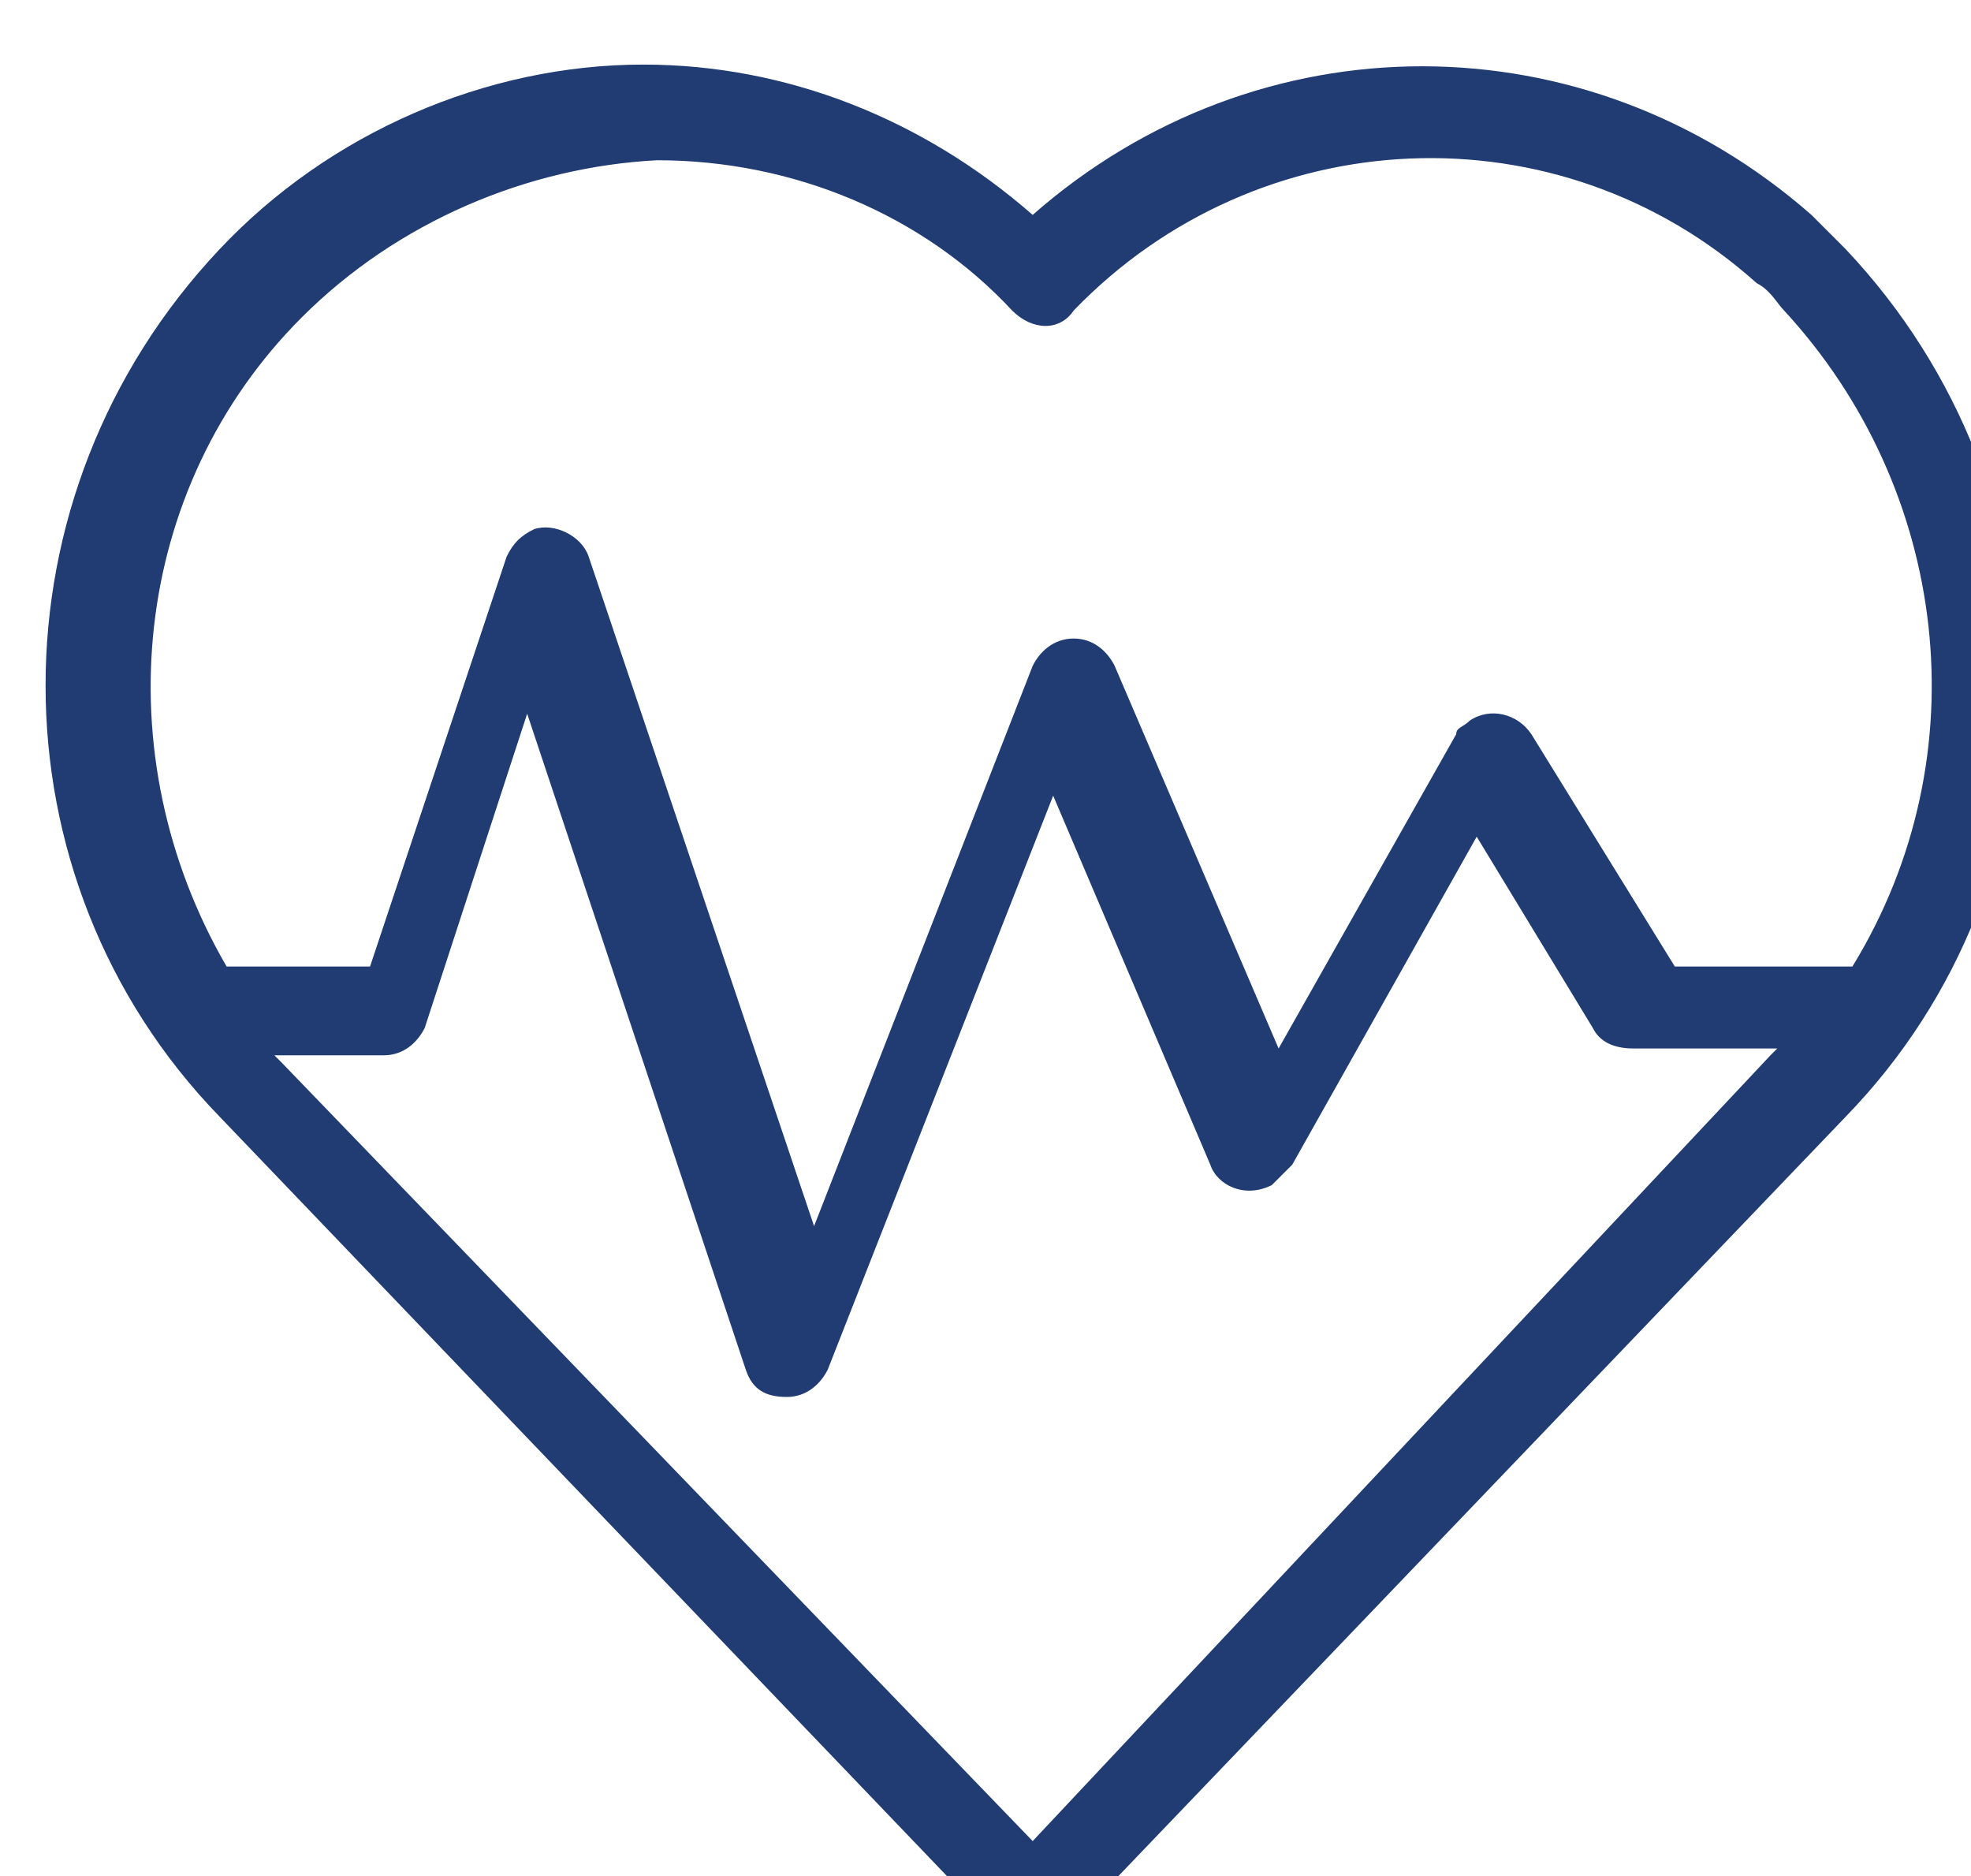 <?xml version="1.0" encoding="UTF-8" standalone="no"?>
<!-- Created with Inkscape (http://www.inkscape.org/) -->

<svg
   xmlns:dc="http://purl.org/dc/elements/1.1/"
   xmlns:cc="http://creativecommons.org/ns#"
   xmlns:rdf="http://www.w3.org/1999/02/22-rdf-syntax-ns#"
   xmlns:svg="http://www.w3.org/2000/svg"
   xmlns="http://www.w3.org/2000/svg"
   xmlns:xlink="http://www.w3.org/1999/xlink"
   xmlns:sodipodi="http://sodipodi.sourceforge.net/DTD/sodipodi-0.dtd"
   xmlns:inkscape="http://www.inkscape.org/namespaces/inkscape"
   width="7.646mm"
   height="7.276mm"
   viewBox="0 0 7.646 7.276"
   version="1.1"
   id="svg8"
   sodipodi:docname="health_partnerships.svg"
   inkscape:version="0.92.4 (5da689c313, 2019-01-14)">
  <defs
     id="defs2"><rect
   height="792"
   width="612"
   y="-11.9"
   x="377.4"
   id="SVGID_1_" />
<rect
   height="792"
   width="612"
   y="-11.9"
   x="377.4"
   id="SVGID_3_" />

	<defs
   id="defs818">
		<rect
   height="792"
   width="612"
   y="-11.9"
   x="377.4"
   id="rect935" />

	</defs>

	<clipPath
   id="SVGID_2_">
		<use
   id="use820"
   style="overflow:visible"
   xlink:href="#SVGID_1_"
   x="0"
   y="0"
   width="100%"
   height="100%" />

	</clipPath>

	
	
	
	
	
	
	
	
	
	
	
	

	<defs
   id="defs854">
		<rect
   height="792"
   width="612"
   y="-11.9"
   x="377.4"
   id="rect955" />

	</defs>

	<clipPath
   id="SVGID_4_">
		<use
   id="use856"
   style="overflow:visible"
   xlink:href="#SVGID_3_"
   x="0"
   y="0"
   width="100%"
   height="100%" />

	</clipPath>

	
	
	
	
	
	
	
	
	
	
	
	
	
	
	
	
	
	
	
	
	
	
	
	
	
	
	
	
	
	
	
	
</defs>
  <sodipodi:namedview
     id="base"
     pagecolor="#ffffff"
     bordercolor="#666666"
     borderopacity="1.0"
     inkscape:pageopacity="0.0"
     inkscape:pageshadow="2"
     inkscape:zoom="1.979899"
     inkscape:cx="150.01314"
     inkscape:cy="56.098089"
     inkscape:document-units="mm"
     inkscape:current-layer="layer1"
     showgrid="false"
     inkscape:window-width="1229"
     inkscape:window-height="1008"
     inkscape:window-x="682"
     inkscape:window-y="0"
     inkscape:window-maximized="0"
     fit-margin-top="0"
     fit-margin-left="0"
     fit-margin-right="0"
     fit-margin-bottom="0" />
  <g
     inkscape:label="Layer 1"
     inkscape:groupmode="layer"
     id="layer1"
     transform="translate(-99.854,-163.6)">
    <path
       id="path823"
       clip-path="url(#SVGID_2_)"
       d="m 440.9,439 c -0.2,0 -0.3,-0.1 -0.6,-0.6 -0.1,-0.2 -0.3,-0.5 -0.6,-1 -0.4,-0.7 -1.1,-1.7 -1.8,-2.9 -1.3,-2.1 -2.6,-4.2 -2.6,-4.2 -0.1,-0.1 -0.1,-0.2 -0.2,-0.3 -0.2,-0.4 -0.4,-0.9 -0.6,-1.4 -0.2,-0.6 -0.2,-1.2 -0.2,-1.8 0,-1 0.2,-1.9 0.6,-2.8 0.1,-0.2 0.2,-0.3 0.4,-0.3 h 3.9 v -3.2 c 0,-0.2 0.2,-0.4 0.4,-0.4 2.6,0 4.5,0.6 5.9,1.7 1.2,1 1.9,2.5 2,4.3 0,0.2 -0.2,0.5 -0.4,0.5 -0.2,0 -0.5,-0.2 -0.5,-0.4 -0.1,-1.6 -0.7,-2.8 -1.7,-3.7 -1.1,-0.9 -2.8,-1.4 -4.9,-1.5 v 3.1 c 0,0.2 -0.2,0.4 -0.4,0.4 h -4.1 c -0.3,0.7 -0.4,1.4 -0.4,2.2 0,0.5 0.1,1 0.2,1.5 0.1,0.4 0.3,0.8 0.5,1.2 0,0.1 0.1,0.2 0.2,0.3 1.7,2.7 4,6.5 4.9,7.9 0.9,-1.4 3.3,-5.2 4.9,-7.9 l 0.2,-0.3 c 0.1,-0.2 0.4,-0.3 0.6,-0.2 0.2,0.1 0.3,0.4 0.2,0.6 l -0.2,0.3 v 0 c 0,0 -1.3,2.1 -2.6,4.2 -0.8,1.2 -1.4,2.2 -1.8,2.9 -0.3,0.4 -0.5,0.7 -0.6,1 -0.4,0.7 -0.5,0.8 -0.7,0.8"
       class="st0"
       inkscape:connector-curvature="0"
       style="fill:#203c73"
       transform="matrix(0.265,0,0,0.265,-12.369,5.089)" />
    <path
       id="path825"
       clip-path="url(#SVGID_2_)"
       d="m 440.8,426.9 c -0.7,0 -1.2,0.6 -1.2,1.2 0,0.7 0.6,1.2 1.2,1.2 0.7,0 1.2,-0.6 1.2,-1.2 0.1,-0.6 -0.5,-1.2 -1.2,-1.2 z m 0,3.4 c -1.2,0 -2.1,-0.9 -2.1,-2.1 0,-1.2 0.9,-2.1 2.1,-2.1 1.2,0 2.1,0.9 2.1,2.1 0,1.1 -0.9,2.1 -2.1,2.1"
       class="st0"
       inkscape:connector-curvature="0"
       style="fill:#203c73"
       transform="matrix(0.265,0,0,0.265,-12.369,5.089)" />
    <path
       id="path827"
       clip-path="url(#SVGID_2_)"
       d="m 435.9,422.3 h 1.8 v -1.6 h -1.8 z m 2.2,0.9 h -2.6 c -0.2,0 -0.4,-0.2 -0.4,-0.4 v -2.5 c 0,-0.2 0.2,-0.4 0.4,-0.4 h 2.6 c 0.2,0 0.4,0.2 0.4,0.4 v 2.5 c 0,0.2 -0.2,0.4 -0.4,0.4"
       class="st0"
       inkscape:connector-curvature="0"
       style="fill:#203c73"
       transform="matrix(0.265,0,0,0.265,-12.369,5.089)" />
    <path
       id="path829"
       clip-path="url(#SVGID_2_)"
       d="m 428.4,421.8 c -0.6,0 -1.2,0.5 -1.2,1.2 0,0.7 0.5,1.2 1.2,1.2 0.7,0 1.2,-0.5 1.2,-1.2 -0.1,-0.7 -0.6,-1.2 -1.2,-1.2 z m 0,3.2 c -1.1,0 -2,-0.9 -2,-2 0,-1.1 0.9,-2 2,-2 1.1,0 2,0.9 2,2 0,1 -0.9,2 -2,2"
       class="st0"
       inkscape:connector-curvature="0"
       style="fill:#203c73"
       transform="matrix(0.265,0,0,0.265,-12.369,5.089)" />
    <path
       id="path831"
       clip-path="url(#SVGID_2_)"
       d="m 424.6,433.6 v 0 c -0.3,0 -0.4,-0.2 -0.4,-0.5 l 0.3,-4.8 c 0,0 0,0 0,0 0.2,-1.4 1,-2.1 2.4,-2.4 l 4.2,-0.9 c 1.9,-0.4 2.7,-2.2 2.7,-2.3 0.1,-0.2 0.3,-0.3 0.6,-0.2 0.2,0.1 0.3,0.3 0.2,0.6 0,0.1 -0.9,2.3 -3.3,2.8 l -4.3,0.9 v 0 c -1,0.2 -1.5,0.6 -1.6,1.6 l -0.3,4.7 c -0.1,0.3 -0.3,0.5 -0.5,0.5"
       class="st0"
       inkscape:connector-curvature="0"
       style="fill:#203c73"
       transform="matrix(0.265,0,0,0.265,-12.369,5.089)" />
    <path
       id="path833"
       clip-path="url(#SVGID_2_)"
       d="m 430.8,439 c -0.6,0 -1.1,-0.5 -1.1,-1.1 l -0.5,-4.4 c -0.1,-0.3 -0.2,-0.3 -0.3,-0.3 -0.1,0 -0.2,0 -0.3,0.3 l -0.5,4.4 c 0,0.6 -0.5,1.1 -1.2,1.1 -0.6,0 -1.1,-0.5 -1.1,-1.2 v 0 l 0.5,-9.4 c 0,-0.2 0.2,-0.4 0.5,-0.4 0.2,0 0.4,0.2 0.4,0.5 l -0.5,9.4 c 0,0.1 0.1,0.3 0.3,0.3 0.1,0 0.3,-0.1 0.3,-0.3 0,0 0,0 0,0 l 0.5,-4.4 c 0.1,-0.7 0.5,-1.1 1.1,-1.1 0.6,0 1,0.4 1.1,1.1 v 0 l 0.5,4.4 c 0,0 0,0 0,0.1 0,0.1 0.1,0.3 0.3,0.3 0.1,0 0.3,-0.1 0.3,-0.3 l -0.5,-10.4 c 0,-0.2 0.2,-0.4 0.4,-0.5 0.2,0 0.4,0.2 0.5,0.4 l 0.5,10.4 v 0 c -0.1,0.6 -0.6,1.1 -1.2,1.1"
       class="st0"
       inkscape:connector-curvature="0"
       style="fill:#203c73"
       transform="matrix(0.265,0,0,0.265,-12.369,5.089)" />
    <path
       id="path835"
       clip-path="url(#SVGID_2_)"
       d="m 453,421.9 c -0.6,0 -1.2,0.5 -1.2,1.2 0,0.7 0.5,1.2 1.2,1.2 0.6,0 1.2,-0.5 1.2,-1.2 0,-0.6 -0.5,-1.2 -1.2,-1.2 z m 0,3.2 c -1.1,0 -2,-0.9 -2,-2 0,-1.1 0.9,-2 2,-2 1.1,0 2,0.9 2,2 0,1.1 -0.9,2 -2,2"
       class="st0"
       inkscape:connector-curvature="0"
       style="fill:#203c73"
       transform="matrix(0.265,0,0,0.265,-12.369,5.089)" />
    <path
       id="path837"
       clip-path="url(#SVGID_2_)"
       d="m 456.8,433.6 c -0.2,0 -0.4,-0.2 -0.4,-0.4 l -0.3,-4.7 c -0.1,-0.7 -0.6,-1.2 -1.1,-1.4 -1.1,-0.6 -2.8,-0.6 -4,0 -3.2,1.6 -5.4,1.5 -5.5,1.4 -0.2,0 -0.4,-0.2 -0.4,-0.5 0,-0.2 0.2,-0.4 0.5,-0.4 0,0 2.1,0.2 5,-1.4 1.4,-0.7 3.4,-0.8 4.8,0 0.9,0.5 1.4,1.2 1.5,2.1 v 0 l 0.3,4.8 c 0,0.3 -0.2,0.5 -0.4,0.5 z"
       class="st0"
       inkscape:connector-curvature="0"
       style="fill:#203c73"
       transform="matrix(0.265,0,0,0.265,-12.369,5.089)" />
    <path
       id="path839"
       clip-path="url(#SVGID_2_)"
       d="m 454.4,439 c -0.6,0 -1.1,-0.5 -1.1,-1.1 l -0.5,-4.4 c 0,-0.3 -0.2,-0.3 -0.3,-0.3 -0.1,0 -0.2,0 -0.3,0.3 l -0.5,4.4 c 0,0.6 -0.5,1.1 -1.2,1.1 -0.7,0 -1.1,-0.5 -1.1,-1.2 v 0 l 0.5,-9 c 0,-0.2 0.2,-0.4 0.5,-0.4 0.2,0 0.4,0.2 0.4,0.5 l -0.5,8.9 c 0,0.1 0.1,0.3 0.3,0.3 0.1,0 0.3,-0.1 0.3,-0.3 0,0 0,0 0,-0.1 l 0.5,-4.4 v 0 c 0.1,-0.6 0.5,-1.1 1.1,-1.1 0.6,0 1.1,0.4 1.1,1.1 l 0.5,4.4 c 0,0 0,0 0,0 0,0.1 0.1,0.3 0.3,0.3 0.1,0 0.3,-0.1 0.3,-0.3 l -0.5,-9.4 c 0,-0.2 0.2,-0.4 0.4,-0.5 0.2,0 0.4,0.2 0.5,0.4 l 0.5,9.4 v 0 c -0.1,0.9 -0.6,1.4 -1.2,1.4"
       class="st0"
       inkscape:connector-curvature="0"
       style="fill:#203c73"
       transform="matrix(0.265,0,0,0.265,-12.369,5.089)" />
    <path
       id="path841"
       clip-path="url(#SVGID_2_)"
       d="m 427.8,390.3 c 0,-2.3 1.9,-4.2 4.2,-4.2 2.3,0 4.2,1.9 4.2,4.2 0,2.3 -1.9,4.2 -4.2,4.2 -2.3,0 -4.2,-1.9 -4.2,-4.2 m 9.1,0 c 0,-2.7 -2.2,-4.9 -4.9,-4.9 -2.7,0 -4.9,2.2 -4.9,4.9 0,2.7 2.2,4.9 4.9,4.9 2.7,0 4.9,-2.2 4.9,-4.9"
       class="st0"
       inkscape:connector-curvature="0"
       style="fill:#203c73"
       transform="matrix(0.265,0,0,0.265,-12.369,5.089)" />
    <path
       id="path843"
       clip-path="url(#SVGID_2_)"
       d="m 432,403.6 c -0.2,0 -0.3,-0.2 -0.3,-0.3 0,-0.2 0.2,-0.3 0.3,-0.3 0.2,0 0.3,0.2 0.3,0.3 0.1,0.1 -0.1,0.3 -0.3,0.3 m 0,-1.4 c -0.6,0 -1,0.5 -1,1 0,0.5 0.5,1 1,1 0.6,0 1,-0.5 1,-1 0,-0.5 -0.4,-1 -1,-1"
       class="st0"
       inkscape:connector-curvature="0"
       style="fill:#203c73"
       transform="matrix(0.265,0,0,0.265,-12.369,5.089)" />
    <path
       id="path845"
       clip-path="url(#SVGID_2_)"
       d="m 442.5,384.7 h 4.2 v 3.5 h -4.2 z m -2.1,9.5 1.5,3.1 H 440 v -3.5 h 0.2 c 0.1,0.1 0.1,0.3 0.2,0.4 m 0.3,-1.4 c 0,-1.3 1.1,-2.4 2.4,-2.4 1.3,0 2.4,1.1 2.4,2.4 v 0 c 0,0.4 -0.1,0.8 -0.3,1.1 l -2,4 c -0.1,0.1 -0.3,0.1 -0.4,0 l -2,-4 c 0,-0.3 -0.1,-0.7 -0.1,-1.1 z m 6,1 v 3.5 h -2.2 l 1.5,-3.1 c 0.1,-0.1 0.1,-0.3 0.2,-0.4 z m -6.7,6.3 h 6.6 v 3.5 H 440 Z m -5.6,2.5 -0.2,-1.1 h 3.1 v 2.1 h -2.8 c 0,-0.1 0,-0.2 0,-0.3 v -0.1 c 0,-0.3 0,-0.4 -0.1,-0.6 m -0.6,0.6 c 0,1 -0.8,1.7 -1.7,1.7 -1,0 -1.7,-0.8 -1.7,-1.7 v -0.1 c 0,-0.1 0,-0.2 0,-0.3 l 0.9,-4.7 h 1.5 l 0.9,4.7 c 0,0.1 0,0.2 0,0.3 v 0.1 z m -1.8,-6.6 c 0.3,0 0.6,0 0.9,-0.1 -0.1,0.2 -0.2,0.5 -0.2,0.8 h -1.4 c 0,-0.3 -0.1,-0.5 -0.2,-0.8 0.3,0.1 0.6,0.1 0.9,0.1 m 10.4,1.6 c 0.2,0.3 0.5,0.5 0.8,0.5 0.3,0 0.7,-0.2 0.8,-0.5 l 0.1,-0.2 h 2.6 v 1.4 h -7.3 v 4.2 H 438 v -2.8 h -3.9 l -0.3,-1.4 h 4.2 v -5.6 h 1.4 v 4.2 h 2.9 z m -5.1,-4.4 v 4.9 h -3.6 l -0.2,-1.1 c 0,-0.4 0.1,-0.8 0.3,-1.1 l 0.1,-0.2 c 1.3,-0.4 2.5,-1.3 3.4,-2.5 z m -10.8,-3.5 c 0,-3.1 2.5,-5.6 5.6,-5.6 3.1,0 5.6,2.5 5.6,5.6 0,3.1 -2.5,5.6 -5.6,5.6 -3.1,0 -5.6,-2.5 -5.6,-5.6 m 20.9,-1.4 V 384 h -5.6 v 2.1 h -1.5 l -2.3,2.3 c -0.8,-2.5 -3.2,-4.3 -6,-4.3 -3.5,0 -6.3,2.8 -6.3,6.3 0,2.8 1.9,5.2 4.5,6 l 0.1,0.2 c 0.2,0.3 0.3,0.7 0.3,1.1 l -1,5 c 0,0.2 0,0.3 0,0.5 v 0.1 c 0,1.3 1.1,2.4 2.4,2.4 1,0 1.8,-0.6 2.2,-1.4 h 13.1 v -11.1 h -1.1 c 0,-0.1 0,-0.2 0,-0.3 v 0 c 0,-1.7 -1.4,-3.1 -3.1,-3.1 -1.7,0 -3.1,1.4 -3.1,3.1 v 0 c 0,0.1 0,0.2 0,0.3 h -2.4 c 0.4,-0.8 0.7,-1.8 0.7,-2.8 0,-0.4 0,-0.8 -0.1,-1.1 l 2.3,-2.3 h 1.2 v 2.1 h 5.7 z"
       class="st0"
       inkscape:connector-curvature="0"
       style="fill:#203c73"
       transform="matrix(0.265,0,0,0.265,-12.369,5.089)" />
    <rect
       style="fill:#203c73;stroke-width:0.265"
       x="104.894"
       y="107.059"
       class="st1"
       width="0.741"
       height="0.185"
       id="rect849" />
    <rect
       style="fill:#203c73;stroke-width:0.265"
       x="104.894"
       y="107.429"
       class="st1"
       width="0.741"
       height="0.185"
       id="rect851" />
    <path
       id="path859"
       clip-path="url(#SVGID_4_)"
       d="m 443.2,391.7 c 0.6,0 1,0.5 1,1 0,0.6 -0.5,1 -1,1 -0.5,0 -1,-0.5 -1,-1 -0.1,-0.5 0.4,-1 1,-1 m 0,2.8 c 1,0 1.7,-0.8 1.7,-1.7 0,-1 -0.8,-1.7 -1.7,-1.7 -0.9,0 -1.7,0.8 -1.7,1.7 -0.1,0.9 0.7,1.7 1.7,1.7"
       class="st2"
       inkscape:connector-curvature="0"
       style="fill:#203c73"
       transform="matrix(0.265,0,0,0.265,-12.369,5.089)" />
    <path
       id="path861"
       clip-path="url(#SVGID_4_)"
       d="m 430.3,391.4 h 3.5 v 0.7 h -3.5 z m 0,-2.8 h 3.5 v 0.7 0 h -3.5 z m 0,1.4 h 3.5 v 0.7 0 h -3.5 z m 4.2,2.1 v -0.7 c 0,-0.1 0,-0.2 -0.1,-0.3 0.1,-0.1 0.1,-0.2 0.1,-0.3 V 390 c 0,-0.1 0,-0.2 -0.1,-0.3 0.1,-0.1 0.1,-0.2 0.1,-0.3 v -0.7 c 0,-0.4 -0.3,-0.7 -0.7,-0.7 h -3.5 c -0.4,0 -0.7,0.3 -0.7,0.7 v 0.7 c 0,0.1 0,0.2 0.1,0.3 -0.1,0.1 -0.1,0.2 -0.1,0.3 v 0.7 c 0,0.1 0,0.2 0.1,0.3 -0.1,0.1 -0.1,0.2 -0.1,0.3 v 0.7 c 0,0.4 0.3,0.7 0.7,0.7 h 3.5 c 0.4,0.1 0.7,-0.3 0.7,-0.6"
       class="st2"
       inkscape:connector-curvature="0"
       style="fill:#203c73"
       transform="matrix(0.265,0,0,0.265,-12.369,5.089)" />
    <path
       id="path863"
       clip-path="url(#SVGID_4_)"
       d="m 440.9,474.8 c 0,1.2 -1,2.3 -2.3,2.3 -1.3,0 -2.3,-1 -2.3,-2.3 0,-1.2 1,-2.3 2.3,-2.3 1.3,0 2.3,1.1 2.3,2.3 m -5.4,0 c 0,1.7 1.4,3.2 3.2,3.2 1.7,0 3.2,-1.4 3.2,-3.2 0,-1.8 -1.4,-3.2 -3.2,-3.2 -1.8,0 -3.2,1.5 -3.2,3.2"
       class="st2"
       inkscape:connector-curvature="0"
       style="fill:#203c73"
       transform="matrix(0.265,0,0,0.265,-12.369,5.089)" />
    <path
       id="path865"
       clip-path="url(#SVGID_4_)"
       d="m 448.8,476.4 c 0,1 -0.8,1.9 -1.9,1.9 -1,0 -1.9,-0.8 -1.9,-1.9 0,-1 0.8,-1.9 1.9,-1.9 1,0 1.9,0.9 1.9,1.9 m -4.6,0 c 0,1.5 1.2,2.8 2.8,2.8 1.6,0 2.8,-1.2 2.8,-2.8 0,-1.5 -1.2,-2.8 -2.8,-2.8 -1.6,0 -2.8,1.3 -2.8,2.8"
       class="st2"
       inkscape:connector-curvature="0"
       style="fill:#203c73"
       transform="matrix(0.265,0,0,0.265,-12.369,5.089)" />
    <path
       id="path867"
       clip-path="url(#SVGID_4_)"
       d="m 452.2,486.5 h -1.8 v -2.8 c 0,-0.3 -0.2,-0.5 -0.5,-0.5 -0.3,0 -0.5,0.2 -0.5,0.5 v 2.8 h -3.7 v -4.1 c 0,-0.4 0,-0.7 -0.2,-1 h 4.4 c 1.2,0 2.2,1 2.2,2.2 v 2.9 z m -27.1,-2.9 c 0,-1.2 1,-2.2 2.2,-2.2 h 4.4 c -0.1,0.3 -0.2,0.6 -0.2,1 v 4.1 h -3.7 v -2.8 c 0,-0.3 -0.2,-0.5 -0.5,-0.5 -0.3,0 -0.5,0.2 -0.5,0.5 v 2.8 H 425 v -2.9 z m 9.3,-3.2 h 8.4 c 1.1,0 2,0.9 2,2 v 4.1 h -2.3 v -3.3 c 0,-0.3 -0.2,-0.5 -0.5,-0.5 -0.3,0 -0.5,0.2 -0.5,0.5 v 3.3 h -6.1 v -3.3 c 0,-0.3 -0.2,-0.5 -0.5,-0.5 -0.3,0 -0.5,0.2 -0.5,0.5 v 3.3 h -2.3 v -4.1 c 0.3,-1.1 1.2,-2 2.3,-2 m 15.6,0.1 h -5 c -0.5,-0.6 -1.3,-1 -2.2,-1 h -8.4 c -0.9,0 -1.7,0.4 -2.2,1 h -5 c -1.7,0 -3.1,1.4 -3.1,3.1 v 3.3 c 0,0.3 0.2,0.5 0.5,0.5 h 28 c 0.3,0 0.5,-0.2 0.5,-0.5 v -3.3 c 0,-1.7 -1.4,-3.1 -3.1,-3.1"
       class="st2"
       inkscape:connector-curvature="0"
       style="fill:#203c73"
       transform="matrix(0.265,0,0,0.265,-12.369,5.089)" />
    <path
       id="path869"
       clip-path="url(#SVGID_4_)"
       d="m 432.2,476.4 c 0,1 -0.8,1.9 -1.9,1.9 -1,0 -1.9,-0.8 -1.9,-1.9 0,-1 0.8,-1.9 1.9,-1.9 1.1,0 1.9,0.9 1.9,1.9 m -4.6,0 c 0,1.5 1.2,2.8 2.8,2.8 1.5,0 2.8,-1.2 2.8,-2.8 0,-1.5 -1.2,-2.8 -2.8,-2.8 -1.6,0 -2.8,1.3 -2.8,2.8"
       class="st2"
       inkscape:connector-curvature="0"
       style="fill:#203c73"
       transform="matrix(0.265,0,0,0.265,-12.369,5.089)" />
    <path
       id="path871"
       clip-path="url(#SVGID_4_)"
       d="m 425.9,464.9 h 5.8 v 2.4 c 0,0.5 0.4,0.9 0.9,0.9 h 0.5 v 1.7 h -1.7 c -0.2,0 -0.4,0.1 -0.4,0.3 l -0.3,0.9 -1.4,-1.1 c -0.1,0 -0.2,-0.1 -0.3,-0.1 h -3.2 v -5 z m 6.7,-4.4 c 0,-0.3 0.2,-0.5 0.5,-0.5 h 11.1 c 0.3,0 0.5,0.2 0.5,0.5 v 6.8 h -4.1 c -0.1,0 -0.2,0 -0.3,0.1 l -1.6,1.6 -1.6,-1.6 c -0.1,-0.1 -0.2,-0.1 -0.3,-0.1 h -4.1 v -6.8 z m 18.8,4.4 v 5 h -3.1 c -0.1,0 -0.2,0 -0.3,0.1 l -1.4,1.1 -0.3,-0.9 c 0,-0.2 -0.2,-0.3 -0.4,-0.3 h -1.7 v -1.7 h 0.5 c 0.5,0 0.9,-0.4 0.9,-0.9 v -2.4 z m -26.4,0 v 5 c 0,0.5 0.4,0.9 0.9,0.9 h 3 l 1.8,1.4 c 0.2,0.2 0.6,0.1 0.7,-0.2 l 0.4,-1.1 h 1.8 c 0.3,0 0.5,-0.2 0.5,-0.5 v -2.1 h 2.5 l 1.8,1.8 c 0.2,0.2 0.5,0.2 0.6,0 l 1.8,-1.8 h 2.5 v 2.1 c 0,0.3 0.2,0.5 0.5,0.5 h 1.8 l 0.5,1.1 c 0.1,0.3 0.5,0.4 0.7,0.2 l 1.8,-1.4 h 3 c 0.5,0 0.9,-0.4 0.9,-0.9 v -5 c 0,-0.5 -0.4,-0.9 -0.9,-0.9 h -5.8 v -3.5 c 0,-0.8 -0.6,-1.4 -1.4,-1.4 h -11.1 c -0.8,0 -1.4,0.6 -1.4,1.4 v 3.5 h -5.8 c -0.7,0 -1.1,0.4 -1.1,0.9"
       class="st2"
       inkscape:connector-curvature="0"
       style="fill:#203c73"
       transform="matrix(0.265,0,0,0.265,-12.369,5.089)" />
    <path
       id="path873"
       clip-path="url(#SVGID_4_)"
       d="m 435.2,463 h 7.2 c 0.3,0 0.5,-0.2 0.5,-0.5 0,-0.3 -0.2,-0.5 -0.5,-0.5 h -7.2 c -0.3,0 -0.5,0.2 -0.5,0.5 0,0.3 0.3,0.5 0.5,0.5"
       class="st2"
       inkscape:connector-curvature="0"
       style="fill:#203c73"
       transform="matrix(0.265,0,0,0.265,-12.369,5.089)" />
    <path
       id="path875"
       clip-path="url(#SVGID_4_)"
       d="m 442.9,464.8 c 0,-0.3 -0.2,-0.5 -0.5,-0.5 h -7.2 c -0.3,0 -0.5,0.2 -0.5,0.5 0,0.3 0.2,0.5 0.5,0.5 h 7.2 c 0.3,0 0.5,-0.2 0.5,-0.5"
       class="st2"
       inkscape:connector-curvature="0"
       style="fill:#203c73"
       transform="matrix(0.265,0,0,0.265,-12.369,5.089)" />
    <path
       id="path877"
       clip-path="url(#SVGID_4_)"
       d="m 447.2,467.8 h 2.4 c 0.3,0 0.5,-0.2 0.5,-0.5 0,-0.3 -0.2,-0.5 -0.5,-0.5 h -2.4 c -0.3,0 -0.5,0.2 -0.5,0.5 0,0.3 0.3,0.5 0.5,0.5"
       class="st2"
       inkscape:connector-curvature="0"
       style="fill:#203c73"
       transform="matrix(0.265,0,0,0.265,-12.369,5.089)" />
    <path
       id="path879"
       clip-path="url(#SVGID_4_)"
       d="m 430.5,467.3 c 0,-0.3 -0.2,-0.5 -0.5,-0.5 h -2.5 c -0.3,0 -0.5,0.2 -0.5,0.5 0,0.3 0.2,0.5 0.5,0.5 h 2.5 c 0.3,0 0.5,-0.2 0.5,-0.5"
       class="st2"
       inkscape:connector-curvature="0"
       style="fill:#203c73"
       transform="matrix(0.265,0,0,0.265,-12.369,5.089)" />
    <path
       id="path881"
       clip-path="url(#SVGID_4_)"
       d="M 450.6,612.3 H 448 l -2.1,-3.4 c -0.2,-0.3 -0.6,-0.4 -0.9,-0.2 -0.1,0.1 -0.2,0.1 -0.2,0.2 l -2.6,4.6 -2.4,-5.6 c -0.1,-0.2 -0.3,-0.4 -0.6,-0.4 v 0 c -0.3,0 -0.5,0.2 -0.6,0.4 l -3.2,8.2 -3.3,-9.8 c -0.1,-0.3 -0.5,-0.5 -0.8,-0.4 -0.2,0.1 -0.3,0.2 -0.4,0.4 l -2,6 h -2.1 c -1.8,-3.1 -1.4,-7 1.1,-9.5 1.4,-1.4 3.3,-2.2 5.2,-2.3 v 0 c 2,0 3.9,0.8 5.2,2.2 0.3,0.3 0.7,0.3 0.9,0 2.7,-2.8 7.1,-3 10,-0.4 0.2,0.1 0.3,0.3 0.4,0.4 2.4,2.6 2.9,6.5 1,9.6 m -12,12.8 -11,-11.4 c 0,0 0,0 -0.1,-0.1 h 1.6 c 0.3,0 0.5,-0.2 0.6,-0.4 l 1.5,-4.6 3.2,9.6 c 0.1,0.3 0.3,0.4 0.6,0.4 v 0 c 0.3,0 0.5,-0.2 0.6,-0.4 l 3.3,-8.4 2.3,5.4 c 0.1,0.3 0.5,0.5 0.9,0.3 0.1,-0.1 0.2,-0.2 0.3,-0.3 l 2.7,-4.8 1.7,2.8 c 0.1,0.2 0.3,0.3 0.6,0.3 h 2.1 c 0,0 0,0 -0.1,0.1 z m 11.9,-23.3 c -0.2,-0.2 -0.3,-0.3 -0.5,-0.5 -3.3,-2.9 -8.1,-2.9 -11.4,0 -1.6,-1.4 -3.6,-2.2 -5.7,-2.2 v 0 c -2.3,0 -4.6,1 -6.2,2.7 -3.4,3.6 -3.4,9.2 0,12.7 l 11.4,11.9 c 0.1,0.1 0.3,0.2 0.5,0.2 v 0 0 c 0.2,0 0.4,-0.1 0.5,-0.2 l 11.4,-11.9 c 3.4,-3.5 3.4,-9.1 0,-12.7 z"
       class="st2"
       inkscape:connector-curvature="0"
       style="fill:#203c73"
       transform="matrix(0.265,0,0,0.265,-12.369,5.089)" />
    <path
       id="path883"
       clip-path="url(#SVGID_4_)"
       d="m 468.8,664.4 -4.9,-0.7 c -1,-0.1 -1.9,0.1 -2.9,0.3 -0.7,0.2 -1.4,0.4 -2.1,0.4 -1,0 -2.1,-0.2 -3.1,-0.4 -0.5,-0.1 -1.1,-0.2 -1.6,-0.3 -1,-0.1 -2,0.1 -2.9,0.3 -0.7,0.2 -1.4,0.4 -2.1,0.4 -1,0 -2.1,-0.2 -3.1,-0.4 -0.5,-0.1 -1.1,-0.2 -1.6,-0.3 -1,-0.1 -2,0.1 -2.9,0.3 -0.7,0.2 -1.4,0.4 -2.1,0.4 -1,0 -2.1,-0.2 -3.1,-0.4 -0.5,-0.1 -1.1,-0.2 -1.6,-0.3 -1.2,-0.2 -2.3,0.1 -3.4,0.4 -0.5,0.1 -1.1,0.3 -1.6,0.3 -0.2,0 -0.4,0.3 -0.4,0.5 0,0.2 0.3,0.4 0.5,0.4 0.6,-0.1 1.1,-0.2 1.7,-0.3 1.1,-0.3 2.1,-0.5 3.1,-0.4 0.5,0.1 1.1,0.2 1.6,0.3 1.1,0.2 2.2,0.4 3.3,0.4 0.8,0 1.6,-0.2 2.3,-0.4 0.9,-0.2 1.7,-0.4 2.6,-0.3 0.5,0.1 1.1,0.2 1.6,0.3 1.1,0.2 2.2,0.4 3.3,0.4 0.8,0 1.6,-0.2 2.3,-0.4 0.9,-0.2 1.7,-0.4 2.6,-0.3 0.5,0.1 1.1,0.2 1.6,0.3 1.1,0.2 2.2,0.4 3.3,0.4 0.8,0 1.5,-0.2 2.3,-0.4 0.9,-0.2 1.7,-0.4 2.5,-0.3 l 4.9,0.7 c 0,0 0,0 0.1,0 0.2,0 0.4,-0.2 0.4,-0.4 -0.2,-0.3 -0.4,-0.5 -0.6,-0.5"
       class="st2"
       inkscape:connector-curvature="0"
       style="fill:#203c73"
       transform="matrix(0.265,0,0,0.265,-12.369,5.089)" />
    <path
       id="path885"
       clip-path="url(#SVGID_4_)"
       d="m 438.6,657.3 c 0.1,1 0,2.3 0,4 v 0.5 c -0.2,0 -0.4,0 -0.7,-0.1 0,0 0,-0.1 0,-0.1 -0.3,-1.6 0,-3.1 0.7,-4.3 m -0.4,-10.8 v -7.3 c 0,-0.2 0.1,-0.4 0.2,-0.5 0.1,-0.1 0.3,-0.2 0.5,-0.2 h 0.3 c 0.2,0 0.4,0.1 0.5,0.2 0.1,0.1 0.2,0.3 0.2,0.5 v 7.3 c 0,0.2 -0.1,0.4 -0.2,0.5 -0.1,0.1 -0.3,0.2 -0.5,0.2 h -0.3 c -0.2,0 -0.4,-0.1 -0.5,-0.2 -0.1,-0.1 -0.2,-0.3 -0.2,-0.5 m -3.9,4.6 c -0.2,-0.1 -0.3,-0.2 -0.3,-0.4 l -1.4,-5 v 0 c 0,-0.2 0,-0.4 0.1,-0.5 0.1,-0.2 0.2,-0.3 0.4,-0.3 v 0 0 l 0.3,-0.1 c 0.2,-0.1 0.4,0 0.5,0.1 0.2,0.1 0.3,0.2 0.3,0.4 l 1.4,5 v 0 0 0 c 0.1,0.2 0,0.4 -0.1,0.5 -0.1,0.2 -0.2,0.3 -0.4,0.3 v 0 0 0 l -0.3,0.1 c -0.1,0 -0.3,0 -0.5,-0.1 m 9.2,0.2 1.8,-5.5 v 0 0 c 0.1,-0.2 0.2,-0.3 0.3,-0.4 0.2,-0.1 0.4,-0.1 0.5,0 v 0 0 0 l 0.3,0.1 c 0.2,0.1 0.3,0.2 0.4,0.4 0.1,0.2 0.1,0.4 0,0.6 L 445,652 v 0 c -0.1,0.2 -0.2,0.3 -0.3,0.4 -0.2,0.1 -0.4,0.1 -0.5,0 v 0 0 l -0.3,-0.1 c -0.2,-0.1 -0.3,-0.2 -0.4,-0.4 0,-0.2 0,-0.4 0,-0.6 m -6.7,9.7 c 0,0 0,0.1 0,0.1 0,0.1 0,0.2 0,0.3 -0.2,0 -0.3,-0.1 -0.5,-0.1 -0.5,-0.1 -1.1,-0.2 -1.6,-0.3 -1.2,-0.2 -2.3,0.1 -3.4,0.4 -0.5,0.1 -1.1,0.3 -1.6,0.3 -0.2,0 -0.4,0.3 -0.4,0.5 0,0.2 0.3,0.4 0.5,0.4 0.6,-0.1 1.1,-0.2 1.7,-0.3 1.1,-0.3 2.1,-0.5 3.1,-0.4 0.5,0.1 1.1,0.2 1.6,0.3 1.1,0.2 2.2,0.4 3.3,0.4 0.8,0 1.6,-0.2 2.3,-0.4 0.9,-0.2 1.7,-0.4 2.6,-0.3 0.5,0.1 1.1,0.2 1.6,0.3 1.1,0.2 2.2,0.4 3.3,0.4 0.8,0 1.6,-0.2 2.3,-0.4 0.9,-0.2 1.7,-0.4 2.6,-0.3 0.5,0.1 1.1,0.2 1.6,0.3 1.1,0.2 2.2,0.4 3.3,0.4 0.8,0 1.5,-0.2 2.3,-0.4 0.9,-0.2 1.7,-0.4 2.5,-0.3 l 4.9,0.7 c 0,0 0,0 0.1,0 0.2,0 0.4,-0.2 0.4,-0.4 0,-0.2 -0.1,-0.5 -0.4,-0.5 L 464,661 c -1,-0.1 -1.9,0.1 -2.9,0.3 -0.7,0.2 -1.4,0.4 -2.1,0.4 -1,0 -2.1,-0.2 -3.1,-0.4 -0.5,-0.1 -1.1,-0.2 -1.6,-0.3 -1,-0.1 -2,0.1 -2.9,0.3 -0.7,0.2 -1.4,0.4 -2.1,0.4 -1,0 -2.1,-0.2 -3.1,-0.4 -0.5,-0.1 -1.1,-0.2 -1.6,-0.3 -1,-0.1 -1.9,0.1 -2.9,0.3 0.8,-2.6 2.1,-3.9 4,-4.1 0.2,0 0.4,-0.2 0.4,-0.5 0,-0.2 -0.2,-0.4 -0.5,-0.4 -1.2,0.1 -2.1,0.6 -2.9,1.4 0.5,-1.6 1,-3.1 1.5,-4.7 0.4,0.1 0.8,0.1 1.1,-0.1 0.4,-0.2 0.6,-0.5 0.8,-0.9 v 0 0 0 l 1.8,-5.5 c 0.1,-0.4 0.1,-0.8 -0.1,-1.2 -0.1,-0.3 -0.4,-0.5 -0.7,-0.7 l 0.3,-0.9 c 0.1,-0.2 0,-0.5 -0.3,-0.5 -0.2,-0.1 -0.5,0 -0.5,0.3 l -0.3,0.9 c -0.3,0 -0.6,0 -0.9,0.2 -0.4,0.2 -0.6,0.5 -0.8,0.9 v 0 0 0 l -1.8,5.5 c -0.1,0.4 -0.1,0.8 0.1,1.2 0.1,0.2 0.3,0.4 0.5,0.6 -0.5,1.4 -0.9,2.8 -1.3,4.2 0,-2 -0.4,-3.9 -1.4,-5.5 -0.1,-0.2 -0.4,-0.3 -0.6,-0.1 -0.2,0.2 -0.3,0.4 -0.1,0.6 1.6,2.3 1.4,5.6 1.1,8.8 -0.1,0.3 -0.2,0.6 -0.3,0.9 -0.4,0.1 -0.7,0.1 -1.1,0.1 0,0 0,0 0,0 v -0.4 c 0.2,-1.7 0.3,-3.3 1.4,-4.4 0.2,-0.2 0.1,-0.5 0,-0.6 -0.2,-0.2 -0.5,-0.1 -0.6,0 -0.3,0.3 -0.5,0.7 -0.7,1.1 v -1.2 c 0.3,-0.3 0.7,-0.5 1.1,-0.7 0.2,-0.1 0.3,-0.4 0.2,-0.6 -0.1,-0.2 -0.4,-0.3 -0.6,-0.2 -0.2,0.1 -0.5,0.3 -0.7,0.4 V 648 c 0.3,-0.1 0.6,-0.2 0.8,-0.4 0.3,-0.3 0.5,-0.7 0.5,-1.1 v -7.3 c 0,-0.4 -0.2,-0.8 -0.5,-1.1 -0.2,-0.2 -0.5,-0.4 -0.8,-0.4 v -0.9 c 0,-0.2 -0.2,-0.4 -0.4,-0.4 -0.2,0 -0.4,0.2 -0.4,0.4 v 0.9 c -0.3,0.1 -0.6,0.2 -0.8,0.4 -0.3,0.3 -0.5,0.7 -0.5,1.1 v 7.3 c 0,0.4 0.2,0.8 0.5,1.1 0.2,0.2 0.5,0.4 0.8,0.4 v 5.9 c -0.4,-0.7 -0.8,-1.3 -1.5,-2.1 -0.2,-0.2 -0.4,-0.2 -0.6,-0.1 -0.2,0.2 -0.2,0.4 -0.1,0.6 1.2,1.5 1.8,2.3 2,3.7 -0.6,0.6 -1,1.4 -1.3,2.2 -0.3,-1.9 -0.7,-3.7 -1.2,-5.6 -0.1,-0.3 -0.2,-0.7 -0.2,-1 0.2,-0.1 0.4,-0.3 0.5,-0.6 0.2,-0.3 0.3,-0.8 0.2,-1.2 v 0 0 0 l -1.4,-5 c -0.1,-0.4 -0.4,-0.8 -0.7,-1 -0.3,-0.2 -0.6,-0.2 -0.9,-0.2 -0.1,-0.3 -0.2,-0.6 -0.3,-1 -0.1,-0.2 -0.3,-0.3 -0.5,-0.3 -0.2,0.1 -0.3,0.3 -0.3,0.6 0.1,0.3 0.2,0.6 0.3,0.9 -0.3,0.1 -0.5,0.4 -0.7,0.6 -0.2,0.3 -0.3,0.8 -0.2,1.2 v 0 0 0 l 1.4,5 c 0.1,0.4 0.4,0.8 0.7,1 0.3,0.2 0.7,0.2 1.1,0.2 0.1,0.3 0.1,0.6 0.2,0.9 0.4,1.6 0.7,3.2 1,4.9 -1.8,-2.4 -4.7,-4.2 -7,-4.8 -0.2,-0.1 -0.5,0.1 -0.5,0.3 -0.1,0.2 0.1,0.5 0.3,0.5 3,1 6.9,4.3 7.5,7.4"
       class="st2"
       inkscape:connector-curvature="0"
       style="fill:#203c73"
       transform="matrix(0.265,0,0,0.265,-12.369,5.089)" />
    <path
       id="path887"
       clip-path="url(#SVGID_4_)"
       d="m 438.6,694.1 c -3.4,0 -6.1,-2.7 -6.1,-6.1 0,-3.4 2.7,-6.1 6.1,-6.1 3.4,0 6.1,2.7 6.1,6.1 0,3.4 -2.7,6.1 -6.1,6.1 m 0,-13 c -3.9,0 -7,3.1 -7,7 0,3.9 3.1,7 7,7 3.9,0 7,-3.1 7,-7 0,-3.9 -3.1,-7 -7,-7"
       class="st2"
       inkscape:connector-curvature="0"
       style="fill:#203c73"
       transform="matrix(0.265,0,0,0.265,-12.369,5.089)" />
    <path
       id="path889"
       clip-path="url(#SVGID_4_)"
       d="m 437.6,675.1 1,-0.5 1,0.5 v 1 l -1,0.5 -1,-0.5 z m -0.7,1.7 1.5,0.8 c 0.1,0.1 0.3,0.1 0.4,0 l 1.5,-0.8 c 0.1,-0.1 0.2,-0.2 0.2,-0.4 v -1.6 c 0,-0.2 -0.1,-0.3 -0.2,-0.4 l -1.5,-0.8 c -0.1,-0.1 -0.3,-0.1 -0.4,0 l -1.5,0.8 c -0.1,0.1 -0.2,0.2 -0.2,0.4 v 1.6 c 0,0.2 0.1,0.3 0.2,0.4"
       class="st2"
       inkscape:connector-curvature="0"
       style="fill:#203c73"
       transform="matrix(0.265,0,0,0.265,-12.369,5.089)" />
    <path
       id="path891"
       clip-path="url(#SVGID_4_)"
       d="m 429.1,678.5 1.1,-0.3 0.7,0.7 -0.3,1.1 -1.1,0.3 -0.7,-0.7 z m -0.1,2.7 c 0.1,0.1 0.3,0.2 0.4,0.1 l 1.6,-0.5 c 0.1,0 0.3,-0.2 0.3,-0.3 l 0.5,-1.6 c 0,-0.2 0,-0.3 -0.1,-0.4 l -1.1,-1.1 c -0.1,-0.1 -0.3,-0.2 -0.4,-0.1 l -1.6,0.5 c -0.1,0 -0.3,0.2 -0.3,0.3 l -0.5,1.6 c 0,0.2 0,0.3 0.1,0.4 z"
       class="st2"
       inkscape:connector-curvature="0"
       style="fill:#203c73"
       transform="matrix(0.265,0,0,0.265,-12.369,5.089)" />
    <path
       id="path893"
       clip-path="url(#SVGID_4_)"
       d="m 426.7,689.1 h -1 l -0.5,-1 0.5,-1 h 1 l 0.5,1 z m 1.5,-1.3 -0.8,-1.5 c -0.1,-0.1 -0.2,-0.2 -0.4,-0.2 h -1.6 c -0.2,0 -0.3,0.1 -0.4,0.2 l -0.8,1.5 c -0.1,0.1 -0.1,0.3 0,0.4 l 0.8,1.5 c 0.1,0.1 0.2,0.2 0.4,0.2 h 1.6 c 0.2,0 0.3,-0.1 0.4,-0.2 l 0.8,-1.5 c 0.1,-0.1 0.1,-0.2 0,-0.4"
       class="st2"
       inkscape:connector-curvature="0"
       style="fill:#203c73"
       transform="matrix(0.265,0,0,0.265,-12.369,5.089)" />
    <path
       id="path895"
       clip-path="url(#SVGID_4_)"
       d="m 430.2,697.9 -1.1,-0.3 -0.3,-1.1 0.7,-0.7 1.1,0.3 0.3,1.1 z m 1.2,-2.3 c 0,-0.1 -0.2,-0.3 -0.3,-0.3 l -1.6,-0.5 c -0.2,0 -0.3,0 -0.4,0.1 L 428,696 c -0.1,0.1 -0.2,0.3 -0.1,0.4 l 0.5,1.6 c 0,0.1 0.2,0.3 0.3,0.3 l 1.6,0.5 c 0.2,0 0.3,0 0.4,-0.1 l 1.1,-1.1 c 0.1,-0.1 0.2,-0.3 0.1,-0.4 z"
       class="st2"
       inkscape:connector-curvature="0"
       style="fill:#203c73"
       transform="matrix(0.265,0,0,0.265,-12.369,5.089)" />
    <path
       id="path897"
       clip-path="url(#SVGID_4_)"
       d="m 439.6,701 -1,0.5 -1,-0.5 v -1 l 1,-0.5 1,0.5 z m 0.7,-1.7 -1.5,-0.8 c -0.1,-0.1 -0.3,-0.1 -0.4,0 l -1.5,0.8 c -0.1,0.1 -0.2,0.2 -0.2,0.4 v 1.6 c 0,0.2 0.1,0.3 0.2,0.4 l 1.5,0.8 c 0.1,0.1 0.3,0.1 0.4,0 l 1.5,-0.8 c 0.1,-0.1 0.2,-0.2 0.2,-0.4 v -1.6 c 0,-0.2 -0.1,-0.3 -0.2,-0.4"
       class="st2"
       inkscape:connector-curvature="0"
       style="fill:#203c73"
       transform="matrix(0.265,0,0,0.265,-12.369,5.089)" />
    <path
       id="path899"
       clip-path="url(#SVGID_4_)"
       d="m 448.2,697.6 -1.1,0.3 -0.7,-0.7 0.3,-1.1 1.1,-0.3 0.7,0.7 z m 0,-2.7 c -0.1,-0.1 -0.3,-0.2 -0.4,-0.1 l -1.6,0.5 c -0.1,0 -0.3,0.2 -0.3,0.3 l -0.5,1.6 c 0,0.2 0,0.3 0.1,0.4 l 1.1,1.1 c 0.1,0.1 0.3,0.2 0.4,0.1 l 1.6,-0.5 c 0.1,0 0.3,-0.2 0.3,-0.3 l 0.5,-1.6 c 0,-0.2 0,-0.3 -0.1,-0.4 z"
       class="st2"
       inkscape:connector-curvature="0"
       style="fill:#203c73"
       transform="matrix(0.265,0,0,0.265,-12.369,5.089)" />
    <path
       id="path901"
       clip-path="url(#SVGID_4_)"
       d="m 451.6,689.1 h -1 l -0.5,-1 0.5,-1 h 1 l 0.5,1 z m 1.4,-1.3 -0.8,-1.5 c -0.1,-0.1 -0.2,-0.2 -0.4,-0.2 h -1.6 c -0.2,0 -0.3,0.1 -0.4,0.2 l -0.8,1.5 c -0.1,0.1 -0.1,0.3 0,0.4 l 0.8,1.5 c 0.1,0.1 0.2,0.2 0.4,0.2 h 1.6 c 0.2,0 0.3,-0.1 0.4,-0.2 l 0.8,-1.5 c 0.1,-0.1 0.1,-0.2 0,-0.4"
       class="st2"
       inkscape:connector-curvature="0"
       style="fill:#203c73"
       transform="matrix(0.265,0,0,0.265,-12.369,5.089)" />
    <path
       id="path903"
       clip-path="url(#SVGID_4_)"
       d="m 447.1,678.2 1.1,0.3 0.3,1.1 -0.7,0.7 -1.1,-0.3 -0.3,-1.1 z m -1.2,2.3 c 0,0.1 0.2,0.3 0.3,0.3 l 1.6,0.5 c 0.2,0 0.3,0 0.4,-0.1 l 1.1,-1.1 c 0.1,-0.1 0.2,-0.3 0.1,-0.4 L 449,678 c 0,-0.1 -0.2,-0.3 -0.3,-0.3 l -1.6,-0.5 c -0.2,0 -0.3,0 -0.4,0.1 l -1.1,1.1 c -0.1,0.1 -0.2,0.3 -0.1,0.4 z"
       class="st2"
       inkscape:connector-curvature="0"
       style="fill:#203c73"
       transform="matrix(0.265,0,0,0.265,-12.369,5.089)" />
    <path
       id="path905"
       clip-path="url(#SVGID_4_)"
       d="m 438.6,687.9 c -1.8,0 -2.7,-0.6 -2.7,-0.8 v -0.7 c 0.7,0.4 1.7,0.5 2.7,0.5 1,0 2,-0.2 2.7,-0.5 v 0.7 c 0,0.3 -0.9,0.8 -2.7,0.8 m 0,1.9 c -1.8,0 -2.7,-0.6 -2.7,-0.8 v -0.7 c 0.7,0.4 1.7,0.5 2.7,0.5 1,0 2,-0.2 2.7,-0.5 v 0.7 c 0,0.2 -0.9,0.8 -2.7,0.8 m 0,1.9 c -1.8,0 -2.7,-0.6 -2.7,-0.8 v -0.7 c 0.7,0.4 1.7,0.5 2.7,0.5 1,0 2,-0.2 2.7,-0.5 v 0.7 c 0,0.2 -0.9,0.8 -2.7,0.8 m 0,-7.3 c 1.8,0 2.7,0.6 2.7,0.8 0,0.2 -1,0.8 -2.7,0.8 -1.7,0 -2.7,-0.6 -2.7,-0.8 0,-0.2 1,-0.8 2.7,-0.8 m 0,-0.9 c -1.7,0 -3.5,0.6 -3.6,1.6 0,0 0,0.1 0,0.1 v 5.6 c 0,1.1 1.8,1.7 3.6,1.7 1.8,0 3.6,-0.6 3.6,-1.7 v -5.6 c 0,0 0,-0.1 0,-0.1 -0.1,-1 -1.8,-1.6 -3.6,-1.6"
       class="st2"
       inkscape:connector-curvature="0"
       style="fill:#203c73"
       transform="matrix(0.265,0,0,0.265,-12.369,5.089)" />
    <path
       id="path907"
       clip-path="url(#SVGID_4_)"
       d="m 444.5,682.8 1.2,-1.2 c -0.3,-0.1 -0.5,-0.4 -0.6,-0.6 l -1.2,1.2 c 0.2,0.2 0.4,0.4 0.6,0.6"
       class="st2"
       inkscape:connector-curvature="0"
       style="fill:#203c73"
       transform="matrix(0.265,0,0,0.265,-12.369,5.089)" />
    <path
       id="path909"
       clip-path="url(#SVGID_4_)"
       d="m 432.7,693.3 -1.2,1.2 c 0.3,0.1 0.5,0.4 0.6,0.6 l 1.2,-1.2 c -0.2,-0.2 -0.4,-0.4 -0.6,-0.6"
       class="st2"
       inkscape:connector-curvature="0"
       style="fill:#203c73"
       transform="matrix(0.265,0,0,0.265,-12.369,5.089)" />
    <path
       id="path911"
       clip-path="url(#SVGID_4_)"
       d="m 438.2,678.5 v 1.7 c 0.1,0 0.3,0 0.5,0 0.2,0 0.3,0 0.5,0 v -1.7 c -0.4,0.1 -0.7,0.1 -1,0"
       class="st2"
       inkscape:connector-curvature="0"
       style="fill:#203c73"
       transform="matrix(0.265,0,0,0.265,-12.369,5.089)" />
    <path
       id="path913"
       clip-path="url(#SVGID_4_)"
       d="m 439.1,697.6 v -1.7 c -0.1,0 -0.3,0 -0.5,0 -0.2,0 -0.3,0 -0.5,0 v 1.7 c 0.4,-0.1 0.7,-0.1 1,0"
       class="st2"
       inkscape:connector-curvature="0"
       style="fill:#203c73"
       transform="matrix(0.265,0,0,0.265,-12.369,5.089)" />
    <path
       id="path915"
       clip-path="url(#SVGID_4_)"
       d="m 448.2,688.5 c -0.1,-0.3 -0.1,-0.6 0,-0.9 h -1.7 c 0,0.1 0,0.3 0,0.5 0,0.2 0,0.3 0,0.5 h 1.7 z"
       class="st2"
       inkscape:connector-curvature="0"
       style="fill:#203c73"
       transform="matrix(0.265,0,0,0.265,-12.369,5.089)" />
    <path
       id="path917"
       clip-path="url(#SVGID_4_)"
       d="m 429.1,687.6 c 0.1,0.3 0.1,0.6 0,0.9 h 1.7 c 0,-0.1 0,-0.3 0,-0.5 0,-0.2 0,-0.3 0,-0.5 h -1.7 z"
       class="st2"
       inkscape:connector-curvature="0"
       style="fill:#203c73"
       transform="matrix(0.265,0,0,0.265,-12.369,5.089)" />
    <path
       id="path919"
       clip-path="url(#SVGID_4_)"
       d="m 432.7,682.8 c 0.2,-0.2 0.4,-0.4 0.6,-0.6 l -1.2,-1.2 c -0.1,0.3 -0.4,0.5 -0.6,0.6 z"
       class="st2"
       inkscape:connector-curvature="0"
       style="fill:#203c73"
       transform="matrix(0.265,0,0,0.265,-12.369,5.089)" />
    <path
       id="path921"
       clip-path="url(#SVGID_4_)"
       d="m 444.5,693.3 c -0.2,0.2 -0.4,0.4 -0.6,0.6 l 1.2,1.2 c 0.1,-0.3 0.4,-0.5 0.6,-0.6 z"
       class="st2"
       inkscape:connector-curvature="0"
       style="fill:#203c73"
       transform="matrix(0.265,0,0,0.265,-12.369,5.089)" />
  </g>
  <style
     id="style815"
     type="text/css">
	.st0{clip-path:url(#SVGID_2_);fill:#203C73;}
	.st1{fill:#203C73;}
	.st2{clip-path:url(#SVGID_4_);fill:#203C73;}
</style>
</svg>
